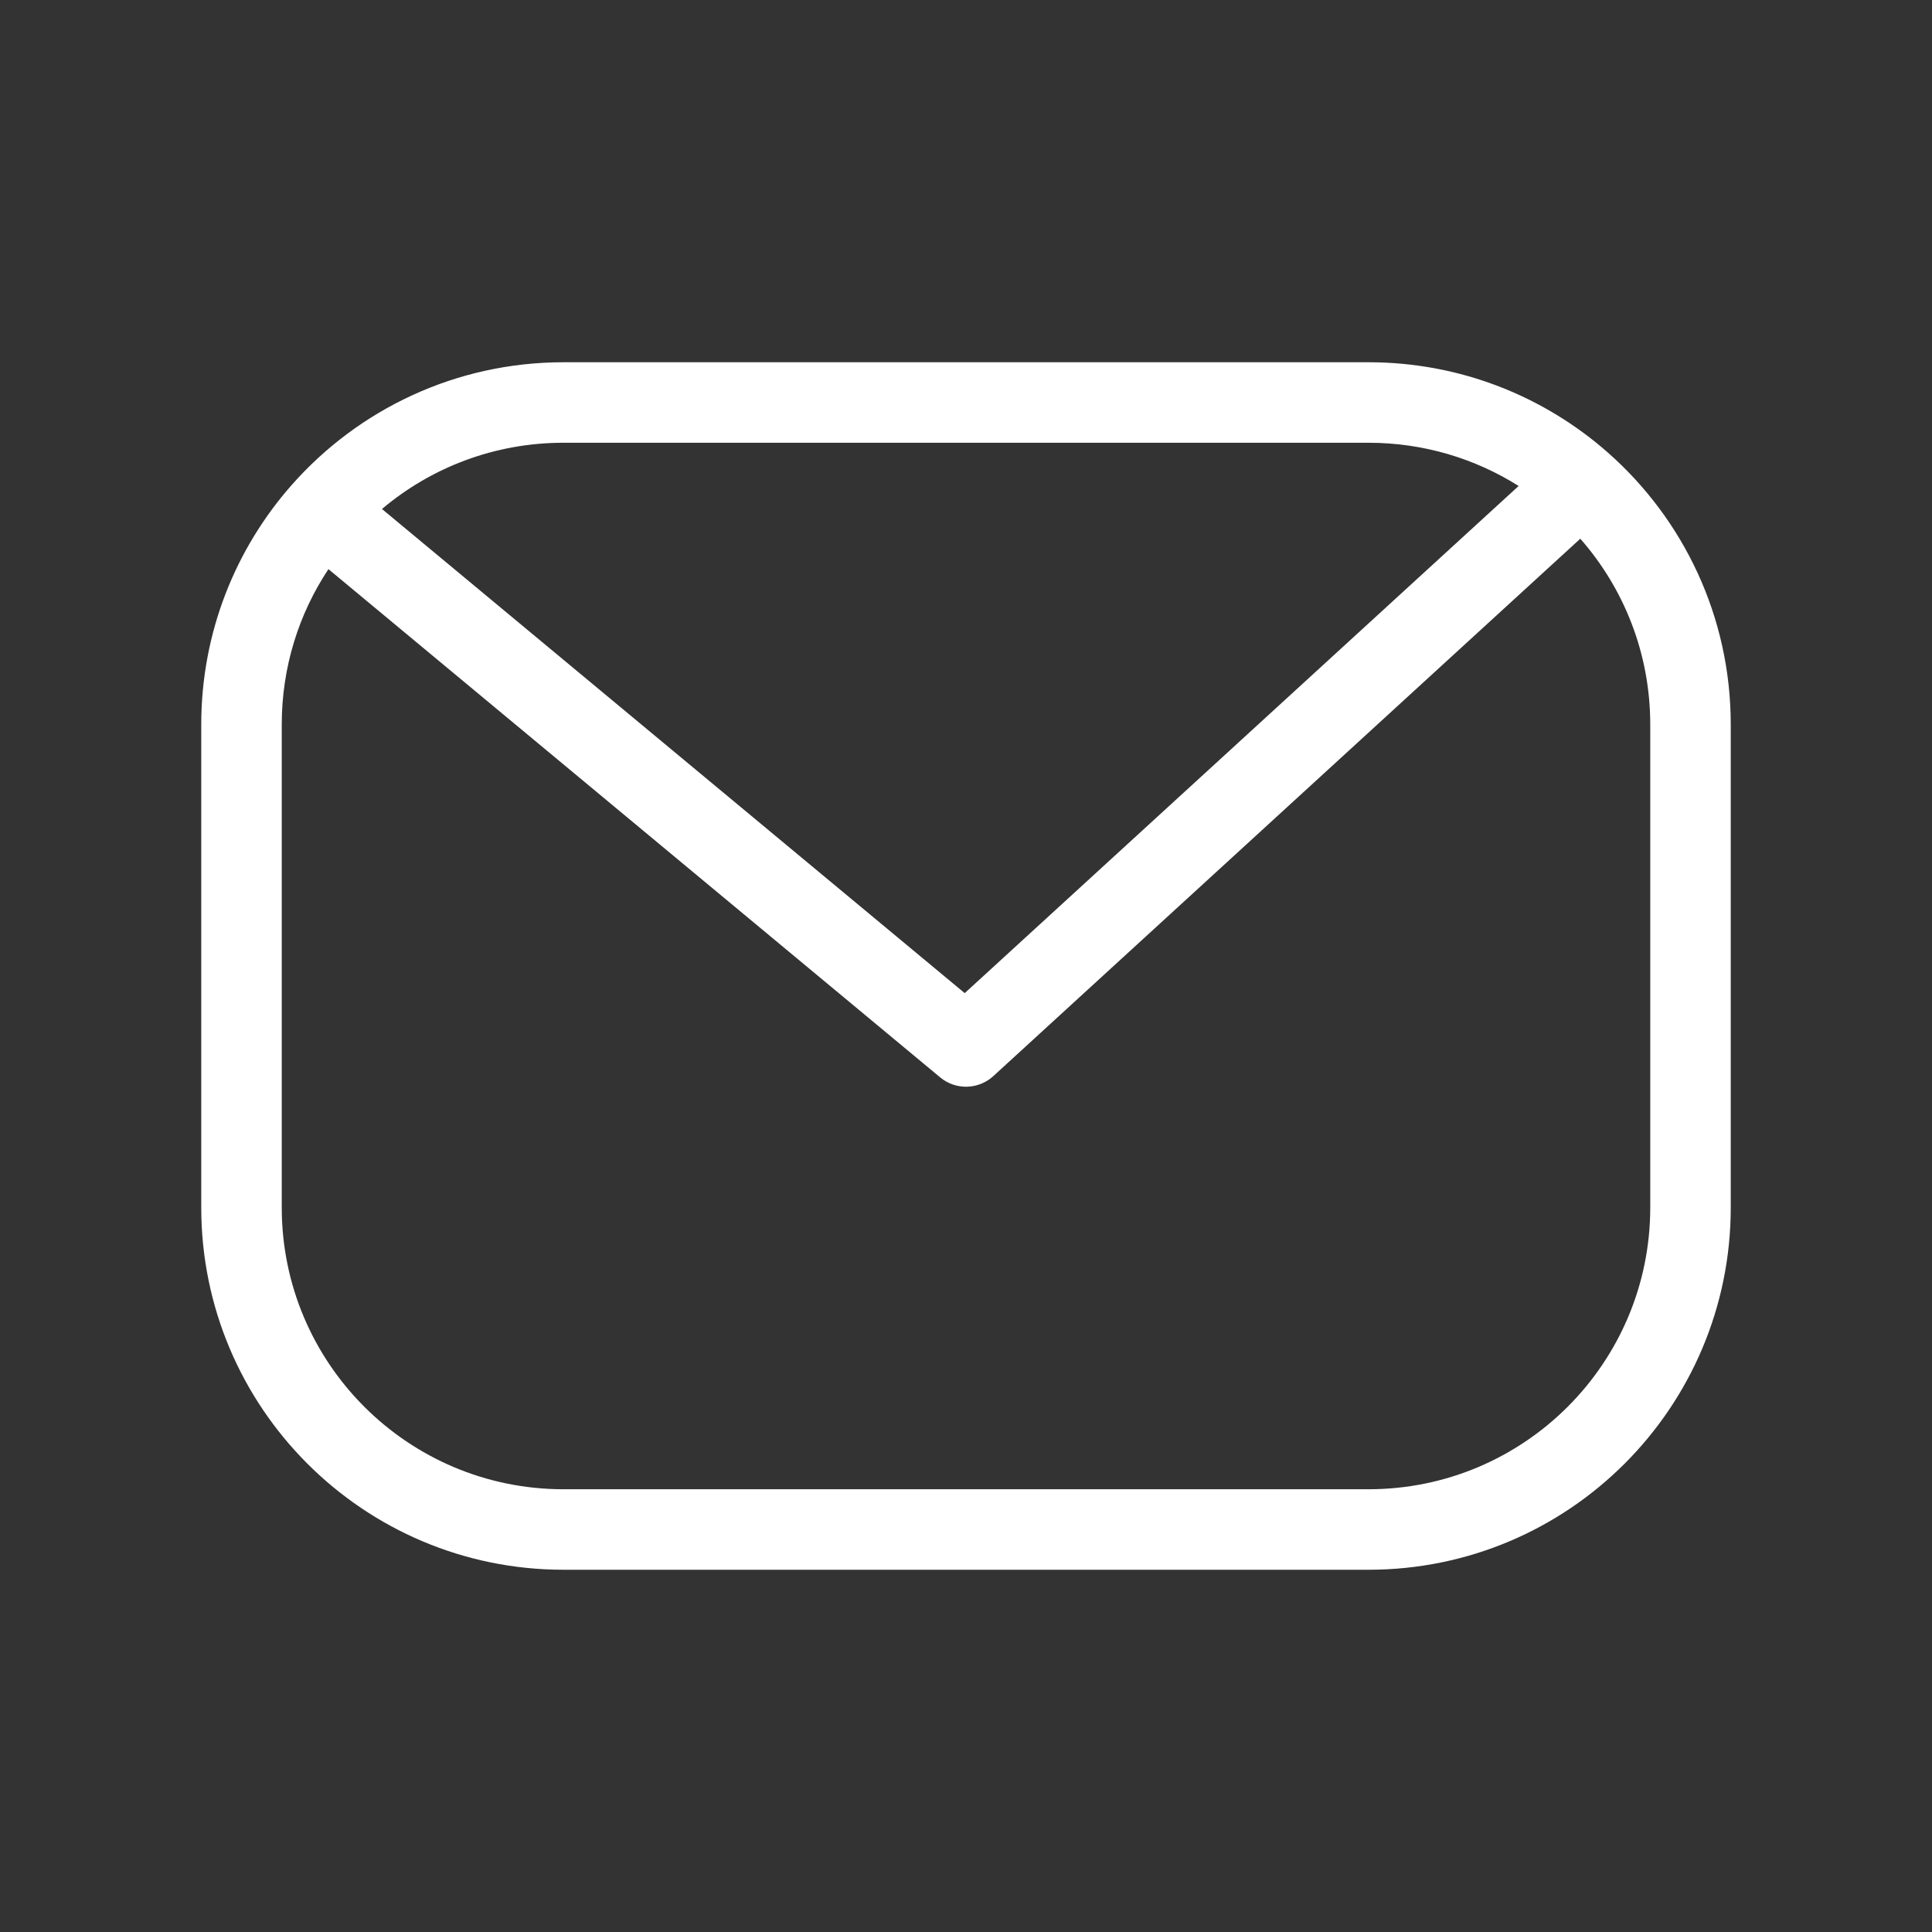 <svg width="24" height="24" viewBox="0 0 24 24" fill="none" xmlns="http://www.w3.org/2000/svg">
<rect x="0" y="0" width="24" height="24" fill="#333333" stroke="none"/>
<path fill-rule="evenodd" clip-rule="evenodd" d="M3.625 6.023C4.449 5.09 5.656 4.5 7 4.5H17C18.141 4.5 19.184 4.925 19.977 5.625C20.91 6.449 21.5 7.656 21.5 9V15C21.5 17.485 19.485 19.5 17 19.5H7C4.515 19.5 2.5 17.485 2.5 15V9C2.5 7.859 2.925 6.816 3.625 6.023ZM4.745 6.323L11.984 12.337L18.865 6.037C18.325 5.697 17.686 5.5 17 5.5H7C6.141 5.5 5.354 5.809 4.745 6.323ZM19.631 6.692L12.338 13.369C12.153 13.537 11.873 13.544 11.681 13.385L4.08 7.07C3.713 7.623 3.5 8.286 3.5 9V15C3.5 16.933 5.067 18.5 7 18.5H17C18.933 18.5 20.5 16.933 20.5 15V9C20.5 8.116 20.172 7.308 19.631 6.692Z" fill="white"/>
</svg>
